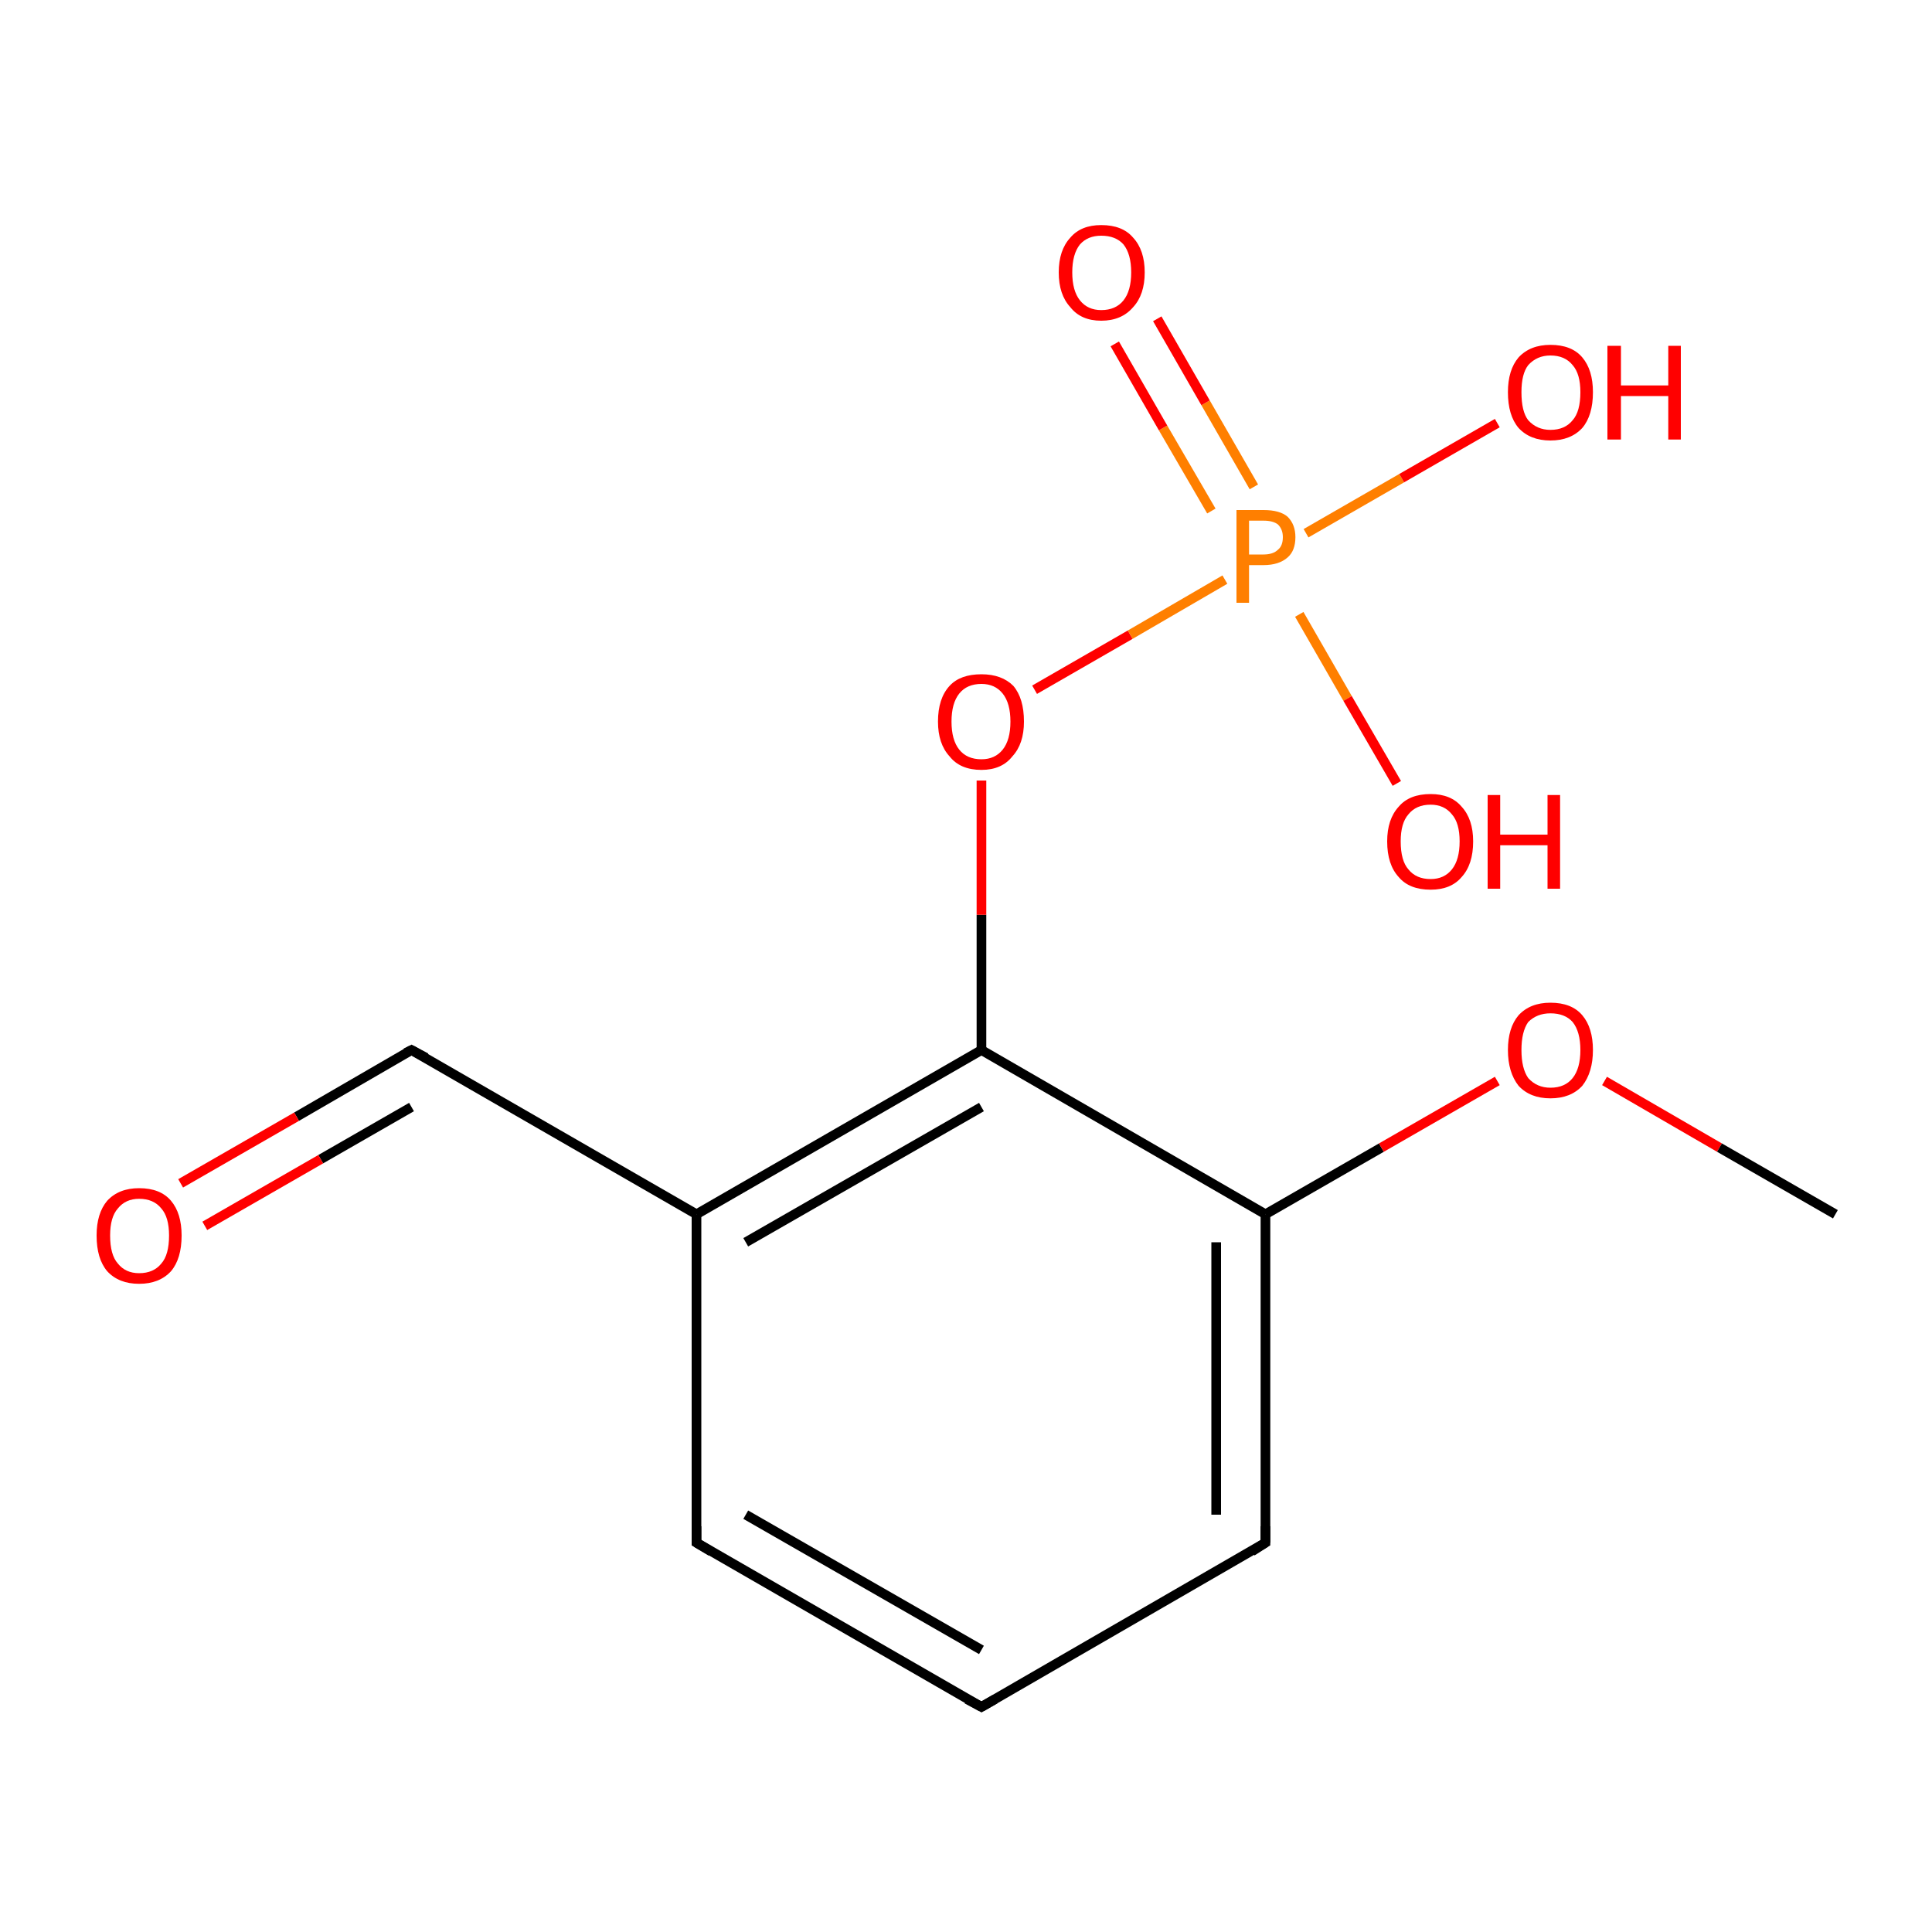 <?xml version='1.0' encoding='iso-8859-1'?>
<svg version='1.1' baseProfile='full'
              xmlns='http://www.w3.org/2000/svg'
                      xmlns:rdkit='http://www.rdkit.org/xml'
                      xmlns:xlink='http://www.w3.org/1999/xlink'
                  xml:space='preserve'
width='200px' height='200px' viewBox='0 0 200 200'>
<!-- END OF HEADER -->
<rect style='opacity:1.0;fill:#FFFFFF;stroke:none' width='200.0' height='200.0' x='0.0' y='0.0'> </rect>
<path class='bond-0 atom-0 atom-1' d='M 72.1,159.7 L 101.6,176.7' style='fill:none;fill-rule:evenodd;stroke:#000000;stroke-width:1.0px;stroke-linecap:butt;stroke-linejoin:miter;stroke-opacity:1' />
<path class='bond-0 atom-0 atom-1' d='M 77.2,156.8 L 101.6,170.8' style='fill:none;fill-rule:evenodd;stroke:#000000;stroke-width:1.0px;stroke-linecap:butt;stroke-linejoin:miter;stroke-opacity:1' />
<path class='bond-1 atom-0 atom-5' d='M 72.1,159.7 L 72.1,125.7' style='fill:none;fill-rule:evenodd;stroke:#000000;stroke-width:1.0px;stroke-linecap:butt;stroke-linejoin:miter;stroke-opacity:1' />
<path class='bond-2 atom-1 atom-2' d='M 101.6,176.7 L 131.0,159.7' style='fill:none;fill-rule:evenodd;stroke:#000000;stroke-width:1.0px;stroke-linecap:butt;stroke-linejoin:miter;stroke-opacity:1' />
<path class='bond-3 atom-2 atom-3' d='M 131.0,159.7 L 131.0,125.7' style='fill:none;fill-rule:evenodd;stroke:#000000;stroke-width:1.0px;stroke-linecap:butt;stroke-linejoin:miter;stroke-opacity:1' />
<path class='bond-3 atom-2 atom-3' d='M 125.9,156.8 L 125.9,128.6' style='fill:none;fill-rule:evenodd;stroke:#000000;stroke-width:1.0px;stroke-linecap:butt;stroke-linejoin:miter;stroke-opacity:1' />
<path class='bond-4 atom-3 atom-4' d='M 131.0,125.7 L 101.6,108.7' style='fill:none;fill-rule:evenodd;stroke:#000000;stroke-width:1.0px;stroke-linecap:butt;stroke-linejoin:miter;stroke-opacity:1' />
<path class='bond-5 atom-3 atom-8' d='M 131.0,125.7 L 143.0,118.8' style='fill:none;fill-rule:evenodd;stroke:#000000;stroke-width:1.0px;stroke-linecap:butt;stroke-linejoin:miter;stroke-opacity:1' />
<path class='bond-5 atom-3 atom-8' d='M 143.0,118.8 L 155.0,111.9' style='fill:none;fill-rule:evenodd;stroke:#FF0000;stroke-width:1.0px;stroke-linecap:butt;stroke-linejoin:miter;stroke-opacity:1' />
<path class='bond-6 atom-4 atom-5' d='M 101.6,108.7 L 72.1,125.7' style='fill:none;fill-rule:evenodd;stroke:#000000;stroke-width:1.0px;stroke-linecap:butt;stroke-linejoin:miter;stroke-opacity:1' />
<path class='bond-6 atom-4 atom-5' d='M 101.6,114.6 L 77.2,128.6' style='fill:none;fill-rule:evenodd;stroke:#000000;stroke-width:1.0px;stroke-linecap:butt;stroke-linejoin:miter;stroke-opacity:1' />
<path class='bond-7 atom-4 atom-7' d='M 101.6,108.7 L 101.6,94.7' style='fill:none;fill-rule:evenodd;stroke:#000000;stroke-width:1.0px;stroke-linecap:butt;stroke-linejoin:miter;stroke-opacity:1' />
<path class='bond-7 atom-4 atom-7' d='M 101.6,94.7 L 101.6,80.8' style='fill:none;fill-rule:evenodd;stroke:#FF0000;stroke-width:1.0px;stroke-linecap:butt;stroke-linejoin:miter;stroke-opacity:1' />
<path class='bond-8 atom-5 atom-6' d='M 72.1,125.7 L 42.6,108.7' style='fill:none;fill-rule:evenodd;stroke:#000000;stroke-width:1.0px;stroke-linecap:butt;stroke-linejoin:miter;stroke-opacity:1' />
<path class='bond-9 atom-6 atom-14' d='M 42.6,108.7 L 30.7,115.6' style='fill:none;fill-rule:evenodd;stroke:#000000;stroke-width:1.0px;stroke-linecap:butt;stroke-linejoin:miter;stroke-opacity:1' />
<path class='bond-9 atom-6 atom-14' d='M 30.7,115.6 L 18.7,122.5' style='fill:none;fill-rule:evenodd;stroke:#FF0000;stroke-width:1.0px;stroke-linecap:butt;stroke-linejoin:miter;stroke-opacity:1' />
<path class='bond-9 atom-6 atom-14' d='M 42.6,114.6 L 33.2,120.0' style='fill:none;fill-rule:evenodd;stroke:#000000;stroke-width:1.0px;stroke-linecap:butt;stroke-linejoin:miter;stroke-opacity:1' />
<path class='bond-9 atom-6 atom-14' d='M 33.2,120.0 L 21.2,126.9' style='fill:none;fill-rule:evenodd;stroke:#FF0000;stroke-width:1.0px;stroke-linecap:butt;stroke-linejoin:miter;stroke-opacity:1' />
<path class='bond-10 atom-7 atom-10' d='M 107.1,71.4 L 117.0,65.7' style='fill:none;fill-rule:evenodd;stroke:#FF0000;stroke-width:1.0px;stroke-linecap:butt;stroke-linejoin:miter;stroke-opacity:1' />
<path class='bond-10 atom-7 atom-10' d='M 117.0,65.7 L 126.8,60.0' style='fill:none;fill-rule:evenodd;stroke:#FF7F00;stroke-width:1.0px;stroke-linecap:butt;stroke-linejoin:miter;stroke-opacity:1' />
<path class='bond-11 atom-8 atom-9' d='M 166.1,111.9 L 178.0,118.8' style='fill:none;fill-rule:evenodd;stroke:#FF0000;stroke-width:1.0px;stroke-linecap:butt;stroke-linejoin:miter;stroke-opacity:1' />
<path class='bond-11 atom-8 atom-9' d='M 178.0,118.8 L 190.0,125.7' style='fill:none;fill-rule:evenodd;stroke:#000000;stroke-width:1.0px;stroke-linecap:butt;stroke-linejoin:miter;stroke-opacity:1' />
<path class='bond-12 atom-10 atom-11' d='M 135.2,55.2 L 145.1,49.5' style='fill:none;fill-rule:evenodd;stroke:#FF7F00;stroke-width:1.0px;stroke-linecap:butt;stroke-linejoin:miter;stroke-opacity:1' />
<path class='bond-12 atom-10 atom-11' d='M 145.1,49.5 L 155.0,43.8' style='fill:none;fill-rule:evenodd;stroke:#FF0000;stroke-width:1.0px;stroke-linecap:butt;stroke-linejoin:miter;stroke-opacity:1' />
<path class='bond-13 atom-10 atom-12' d='M 129.8,50.4 L 124.8,41.7' style='fill:none;fill-rule:evenodd;stroke:#FF7F00;stroke-width:1.0px;stroke-linecap:butt;stroke-linejoin:miter;stroke-opacity:1' />
<path class='bond-13 atom-10 atom-12' d='M 124.8,41.7 L 119.8,33.0' style='fill:none;fill-rule:evenodd;stroke:#FF0000;stroke-width:1.0px;stroke-linecap:butt;stroke-linejoin:miter;stroke-opacity:1' />
<path class='bond-13 atom-10 atom-12' d='M 125.4,52.9 L 120.4,44.3' style='fill:none;fill-rule:evenodd;stroke:#FF7F00;stroke-width:1.0px;stroke-linecap:butt;stroke-linejoin:miter;stroke-opacity:1' />
<path class='bond-13 atom-10 atom-12' d='M 120.4,44.3 L 115.4,35.6' style='fill:none;fill-rule:evenodd;stroke:#FF0000;stroke-width:1.0px;stroke-linecap:butt;stroke-linejoin:miter;stroke-opacity:1' />
<path class='bond-14 atom-10 atom-13' d='M 134.5,63.6 L 139.5,72.3' style='fill:none;fill-rule:evenodd;stroke:#FF7F00;stroke-width:1.0px;stroke-linecap:butt;stroke-linejoin:miter;stroke-opacity:1' />
<path class='bond-14 atom-10 atom-13' d='M 139.5,72.3 L 144.6,81.1' style='fill:none;fill-rule:evenodd;stroke:#FF0000;stroke-width:1.0px;stroke-linecap:butt;stroke-linejoin:miter;stroke-opacity:1' />
<path d='M 73.6,160.6 L 72.1,159.7 L 72.1,158.0' style='fill:none;stroke:#000000;stroke-width:1.0px;stroke-linecap:butt;stroke-linejoin:miter;stroke-miterlimit:10;stroke-opacity:1;' />
<path d='M 100.1,175.9 L 101.6,176.7 L 103.0,175.9' style='fill:none;stroke:#000000;stroke-width:1.0px;stroke-linecap:butt;stroke-linejoin:miter;stroke-miterlimit:10;stroke-opacity:1;' />
<path d='M 129.6,160.6 L 131.0,159.7 L 131.0,158.0' style='fill:none;stroke:#000000;stroke-width:1.0px;stroke-linecap:butt;stroke-linejoin:miter;stroke-miterlimit:10;stroke-opacity:1;' />
<path d='M 44.1,109.5 L 42.6,108.7 L 42.0,109.0' style='fill:none;stroke:#000000;stroke-width:1.0px;stroke-linecap:butt;stroke-linejoin:miter;stroke-miterlimit:10;stroke-opacity:1;' />
<path class='atom-7' d='M 97.1 74.7
Q 97.1 72.3, 98.3 71.0
Q 99.4 69.8, 101.6 69.8
Q 103.7 69.8, 104.9 71.0
Q 106.0 72.3, 106.0 74.7
Q 106.0 77.0, 104.8 78.3
Q 103.7 79.7, 101.6 79.7
Q 99.4 79.7, 98.3 78.3
Q 97.1 77.0, 97.1 74.7
M 101.6 78.6
Q 103.0 78.6, 103.8 77.6
Q 104.6 76.6, 104.6 74.7
Q 104.6 72.8, 103.8 71.8
Q 103.0 70.8, 101.6 70.8
Q 100.1 70.8, 99.3 71.8
Q 98.5 72.8, 98.5 74.7
Q 98.5 76.6, 99.3 77.6
Q 100.1 78.6, 101.6 78.6
' fill='#FF0000'/>
<path class='atom-8' d='M 156.1 108.7
Q 156.1 106.4, 157.2 105.1
Q 158.4 103.8, 160.5 103.8
Q 162.7 103.8, 163.8 105.1
Q 164.9 106.4, 164.9 108.7
Q 164.9 111.0, 163.8 112.4
Q 162.6 113.7, 160.5 113.7
Q 158.4 113.7, 157.2 112.4
Q 156.1 111.0, 156.1 108.7
M 160.5 112.6
Q 162.0 112.6, 162.8 111.6
Q 163.6 110.6, 163.6 108.7
Q 163.6 106.8, 162.8 105.8
Q 162.0 104.9, 160.5 104.9
Q 159.1 104.9, 158.2 105.8
Q 157.5 106.8, 157.5 108.7
Q 157.5 110.6, 158.2 111.6
Q 159.1 112.6, 160.5 112.6
' fill='#FF0000'/>
<path class='atom-10' d='M 130.8 52.8
Q 132.5 52.8, 133.3 53.5
Q 134.1 54.3, 134.1 55.6
Q 134.1 57.0, 133.3 57.7
Q 132.4 58.5, 130.8 58.5
L 129.3 58.5
L 129.3 62.4
L 128.0 62.4
L 128.0 52.8
L 130.8 52.8
M 130.8 57.4
Q 131.8 57.4, 132.3 56.9
Q 132.8 56.5, 132.8 55.6
Q 132.8 54.8, 132.3 54.3
Q 131.8 53.9, 130.8 53.9
L 129.3 53.9
L 129.3 57.4
L 130.8 57.4
' fill='#FF7F00'/>
<path class='atom-11' d='M 156.1 40.6
Q 156.1 38.3, 157.2 37.0
Q 158.4 35.7, 160.5 35.7
Q 162.7 35.7, 163.8 37.0
Q 164.9 38.3, 164.9 40.6
Q 164.9 43.0, 163.8 44.3
Q 162.6 45.6, 160.5 45.6
Q 158.4 45.6, 157.2 44.3
Q 156.1 43.0, 156.1 40.6
M 160.5 44.5
Q 162.0 44.5, 162.8 43.5
Q 163.6 42.6, 163.6 40.6
Q 163.6 38.7, 162.8 37.8
Q 162.0 36.8, 160.5 36.8
Q 159.1 36.8, 158.2 37.8
Q 157.5 38.7, 157.5 40.6
Q 157.5 42.6, 158.2 43.5
Q 159.1 44.5, 160.5 44.5
' fill='#FF0000'/>
<path class='atom-11' d='M 166.4 35.8
L 167.8 35.8
L 167.8 39.9
L 172.7 39.9
L 172.7 35.8
L 174.0 35.8
L 174.0 45.5
L 172.7 45.5
L 172.7 41.0
L 167.8 41.0
L 167.8 45.5
L 166.4 45.5
L 166.4 35.8
' fill='#FF0000'/>
<path class='atom-12' d='M 109.6 28.2
Q 109.6 25.9, 110.8 24.6
Q 111.9 23.3, 114.0 23.3
Q 116.2 23.3, 117.3 24.6
Q 118.5 25.9, 118.5 28.2
Q 118.5 30.5, 117.3 31.8
Q 116.1 33.2, 114.0 33.2
Q 111.9 33.2, 110.8 31.8
Q 109.6 30.5, 109.6 28.2
M 114.0 32.1
Q 115.5 32.1, 116.3 31.1
Q 117.1 30.1, 117.1 28.2
Q 117.1 26.3, 116.3 25.3
Q 115.5 24.4, 114.0 24.4
Q 112.6 24.4, 111.8 25.3
Q 111.0 26.3, 111.0 28.2
Q 111.0 30.1, 111.8 31.1
Q 112.6 32.1, 114.0 32.1
' fill='#FF0000'/>
<path class='atom-13' d='M 143.6 87.1
Q 143.6 84.8, 144.8 83.5
Q 145.9 82.2, 148.1 82.2
Q 150.2 82.2, 151.3 83.5
Q 152.5 84.8, 152.5 87.1
Q 152.5 89.5, 151.3 90.8
Q 150.2 92.1, 148.1 92.1
Q 145.9 92.1, 144.8 90.8
Q 143.6 89.5, 143.6 87.1
M 148.1 91.0
Q 149.5 91.0, 150.3 90.0
Q 151.1 89.0, 151.1 87.1
Q 151.1 85.2, 150.3 84.3
Q 149.5 83.3, 148.1 83.3
Q 146.6 83.3, 145.8 84.3
Q 145.0 85.2, 145.0 87.1
Q 145.0 89.1, 145.8 90.0
Q 146.6 91.0, 148.1 91.0
' fill='#FF0000'/>
<path class='atom-13' d='M 154.0 82.3
L 155.3 82.3
L 155.3 86.4
L 160.2 86.4
L 160.2 82.3
L 161.5 82.3
L 161.5 92.0
L 160.2 92.0
L 160.2 87.5
L 155.3 87.5
L 155.3 92.0
L 154.0 92.0
L 154.0 82.3
' fill='#FF0000'/>
<path class='atom-14' d='M 10.0 127.9
Q 10.0 125.6, 11.1 124.3
Q 12.3 123.0, 14.4 123.0
Q 16.6 123.0, 17.7 124.3
Q 18.8 125.6, 18.8 127.9
Q 18.8 130.3, 17.7 131.6
Q 16.5 132.9, 14.4 132.9
Q 12.3 132.9, 11.1 131.6
Q 10.0 130.3, 10.0 127.9
M 14.4 131.8
Q 15.9 131.8, 16.7 130.8
Q 17.5 129.9, 17.5 127.9
Q 17.5 126.0, 16.7 125.1
Q 15.9 124.1, 14.4 124.1
Q 13.0 124.1, 12.2 125.1
Q 11.4 126.0, 11.4 127.9
Q 11.4 129.9, 12.2 130.8
Q 13.0 131.8, 14.4 131.8
' fill='#FF0000'/>
</svg>
